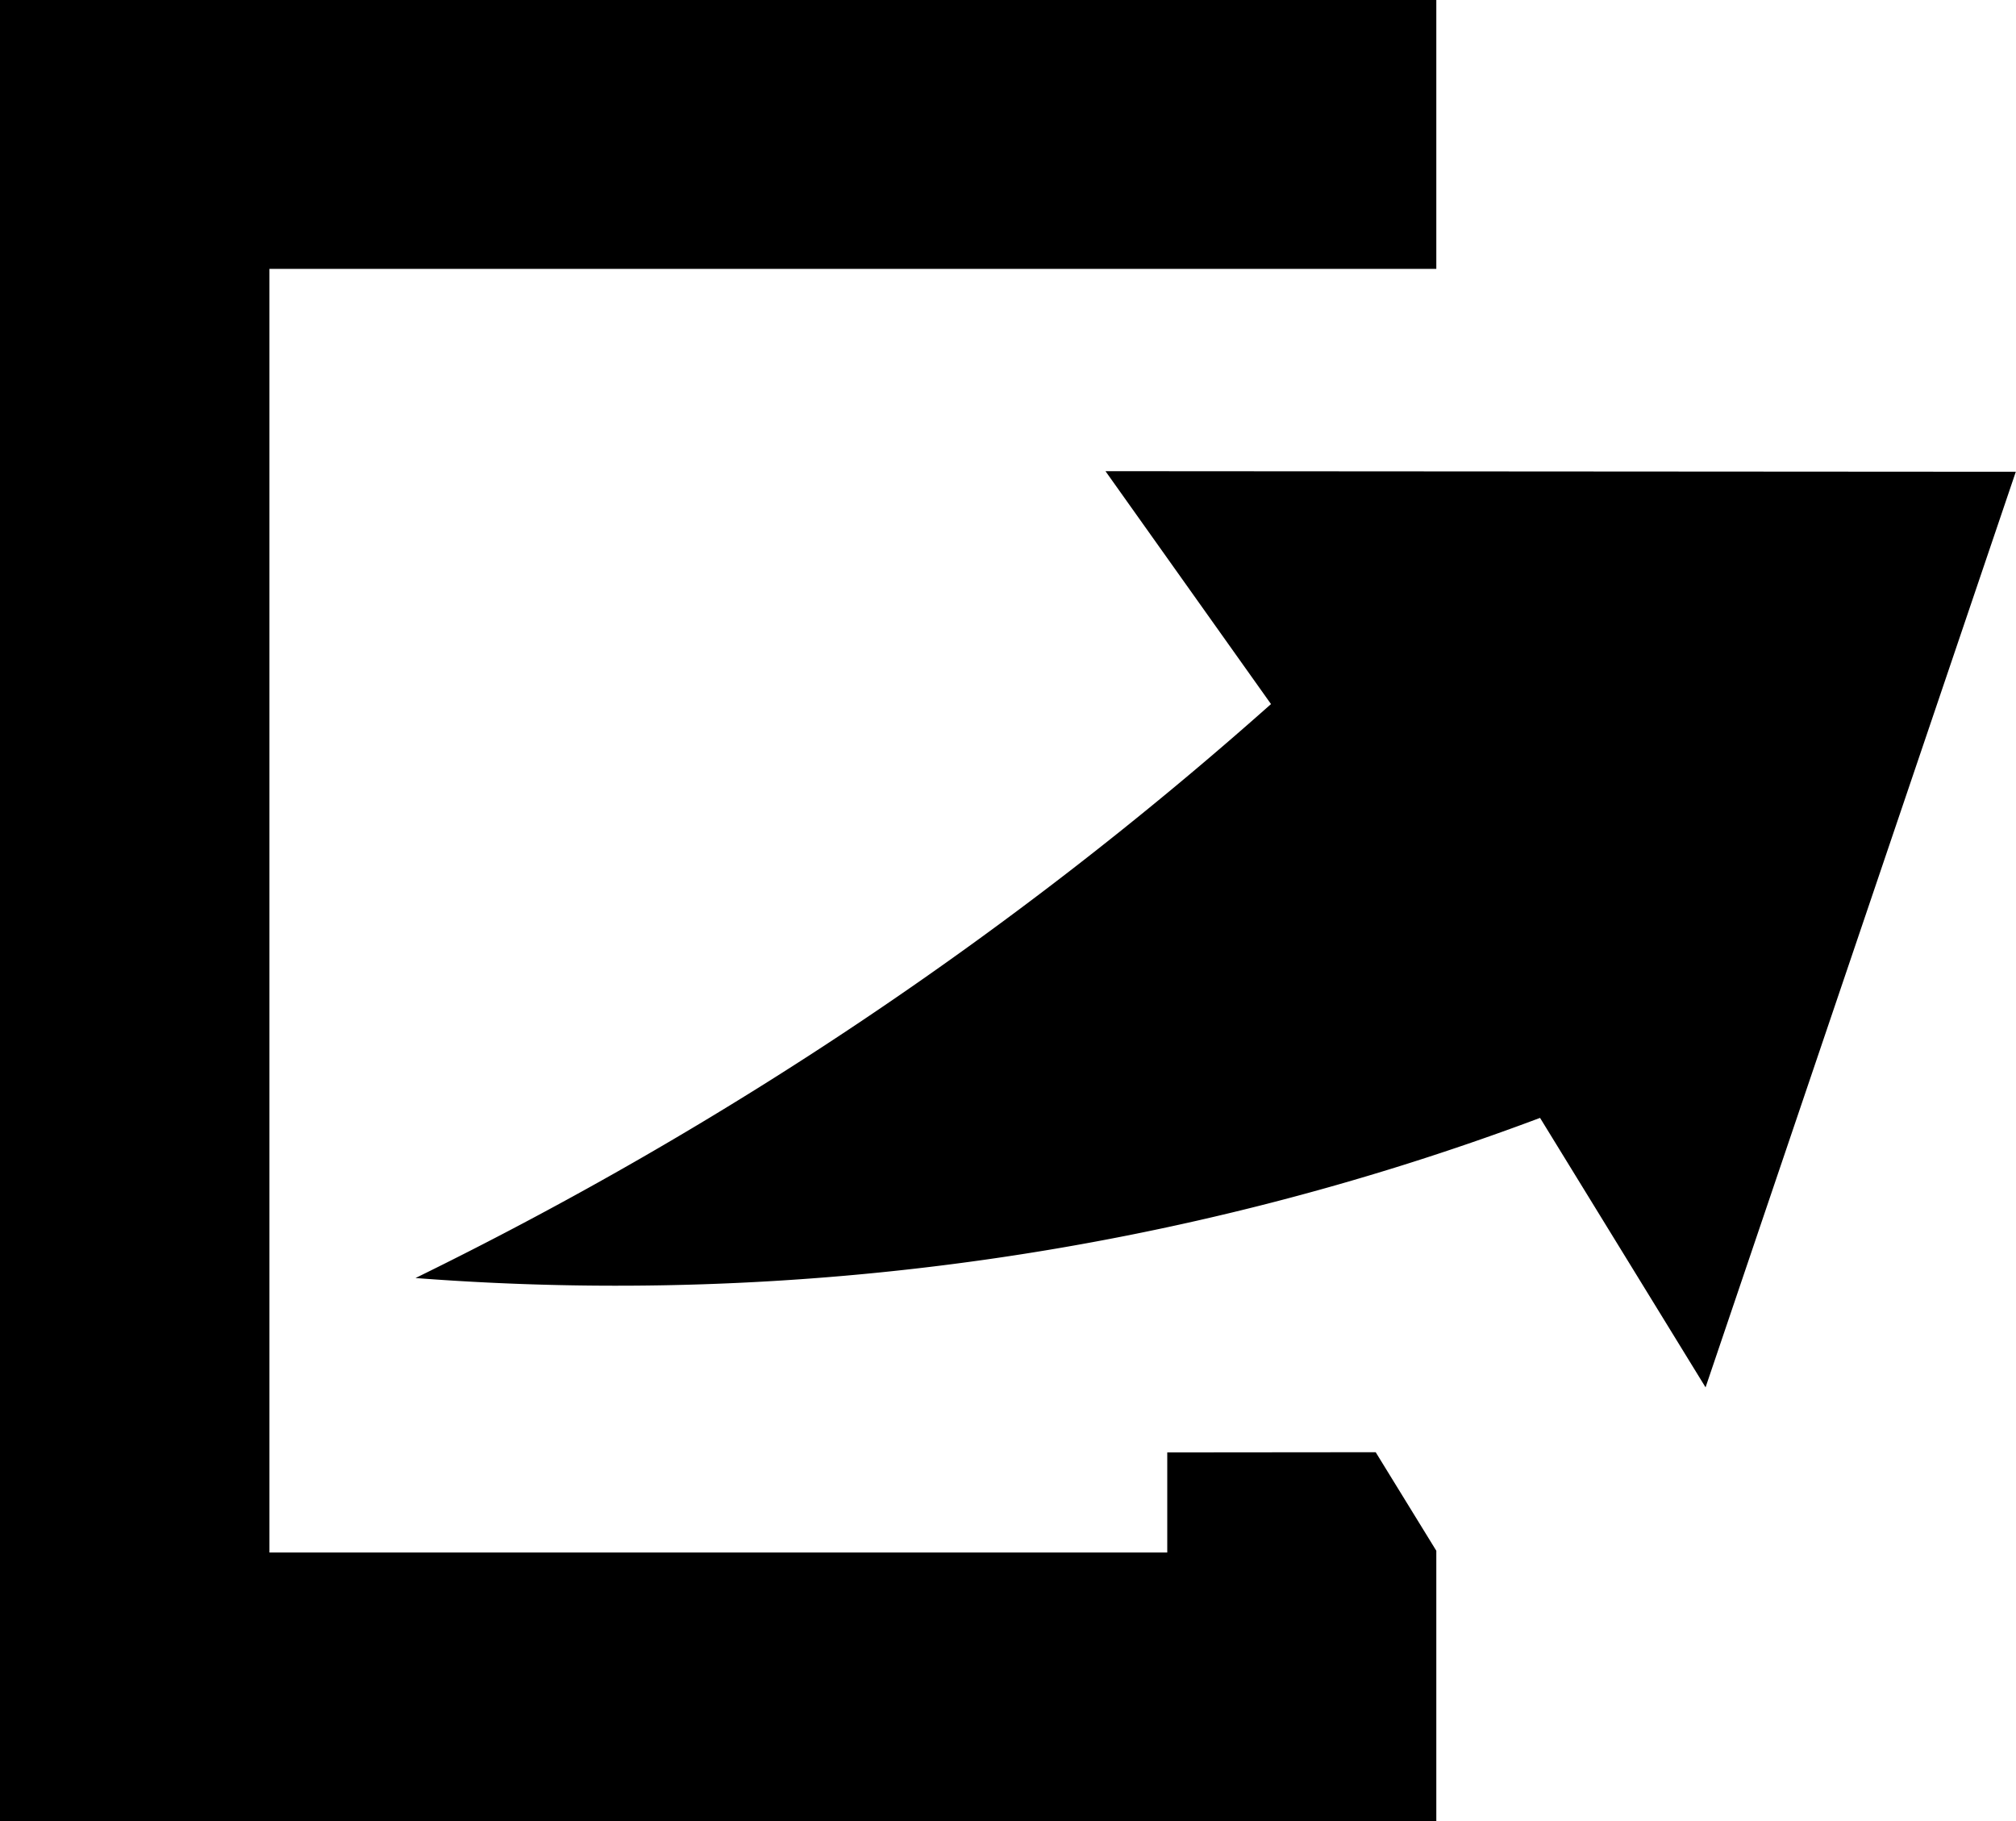<svg xmlns="http://www.w3.org/2000/svg" width="10.475" height="9.463" viewBox="0 0 10.475 9.463"><g transform="translate(0 -24.734)"><path d="M109.132,144.391l.86,1.21a19.764,19.764,0,0,1-4.445,2.982,13.649,13.649,0,0,0,5.843-.832l.86,1.4,1.612-4.757Z" transform="translate(-103.388 -117.209)"/><path d="M6.065,32.28v.52H1.4V26.131H7.463v-1.4H0V34.2H7.463V32.791l-.315-.512Z" transform="translate(0 0)"/></g></svg>